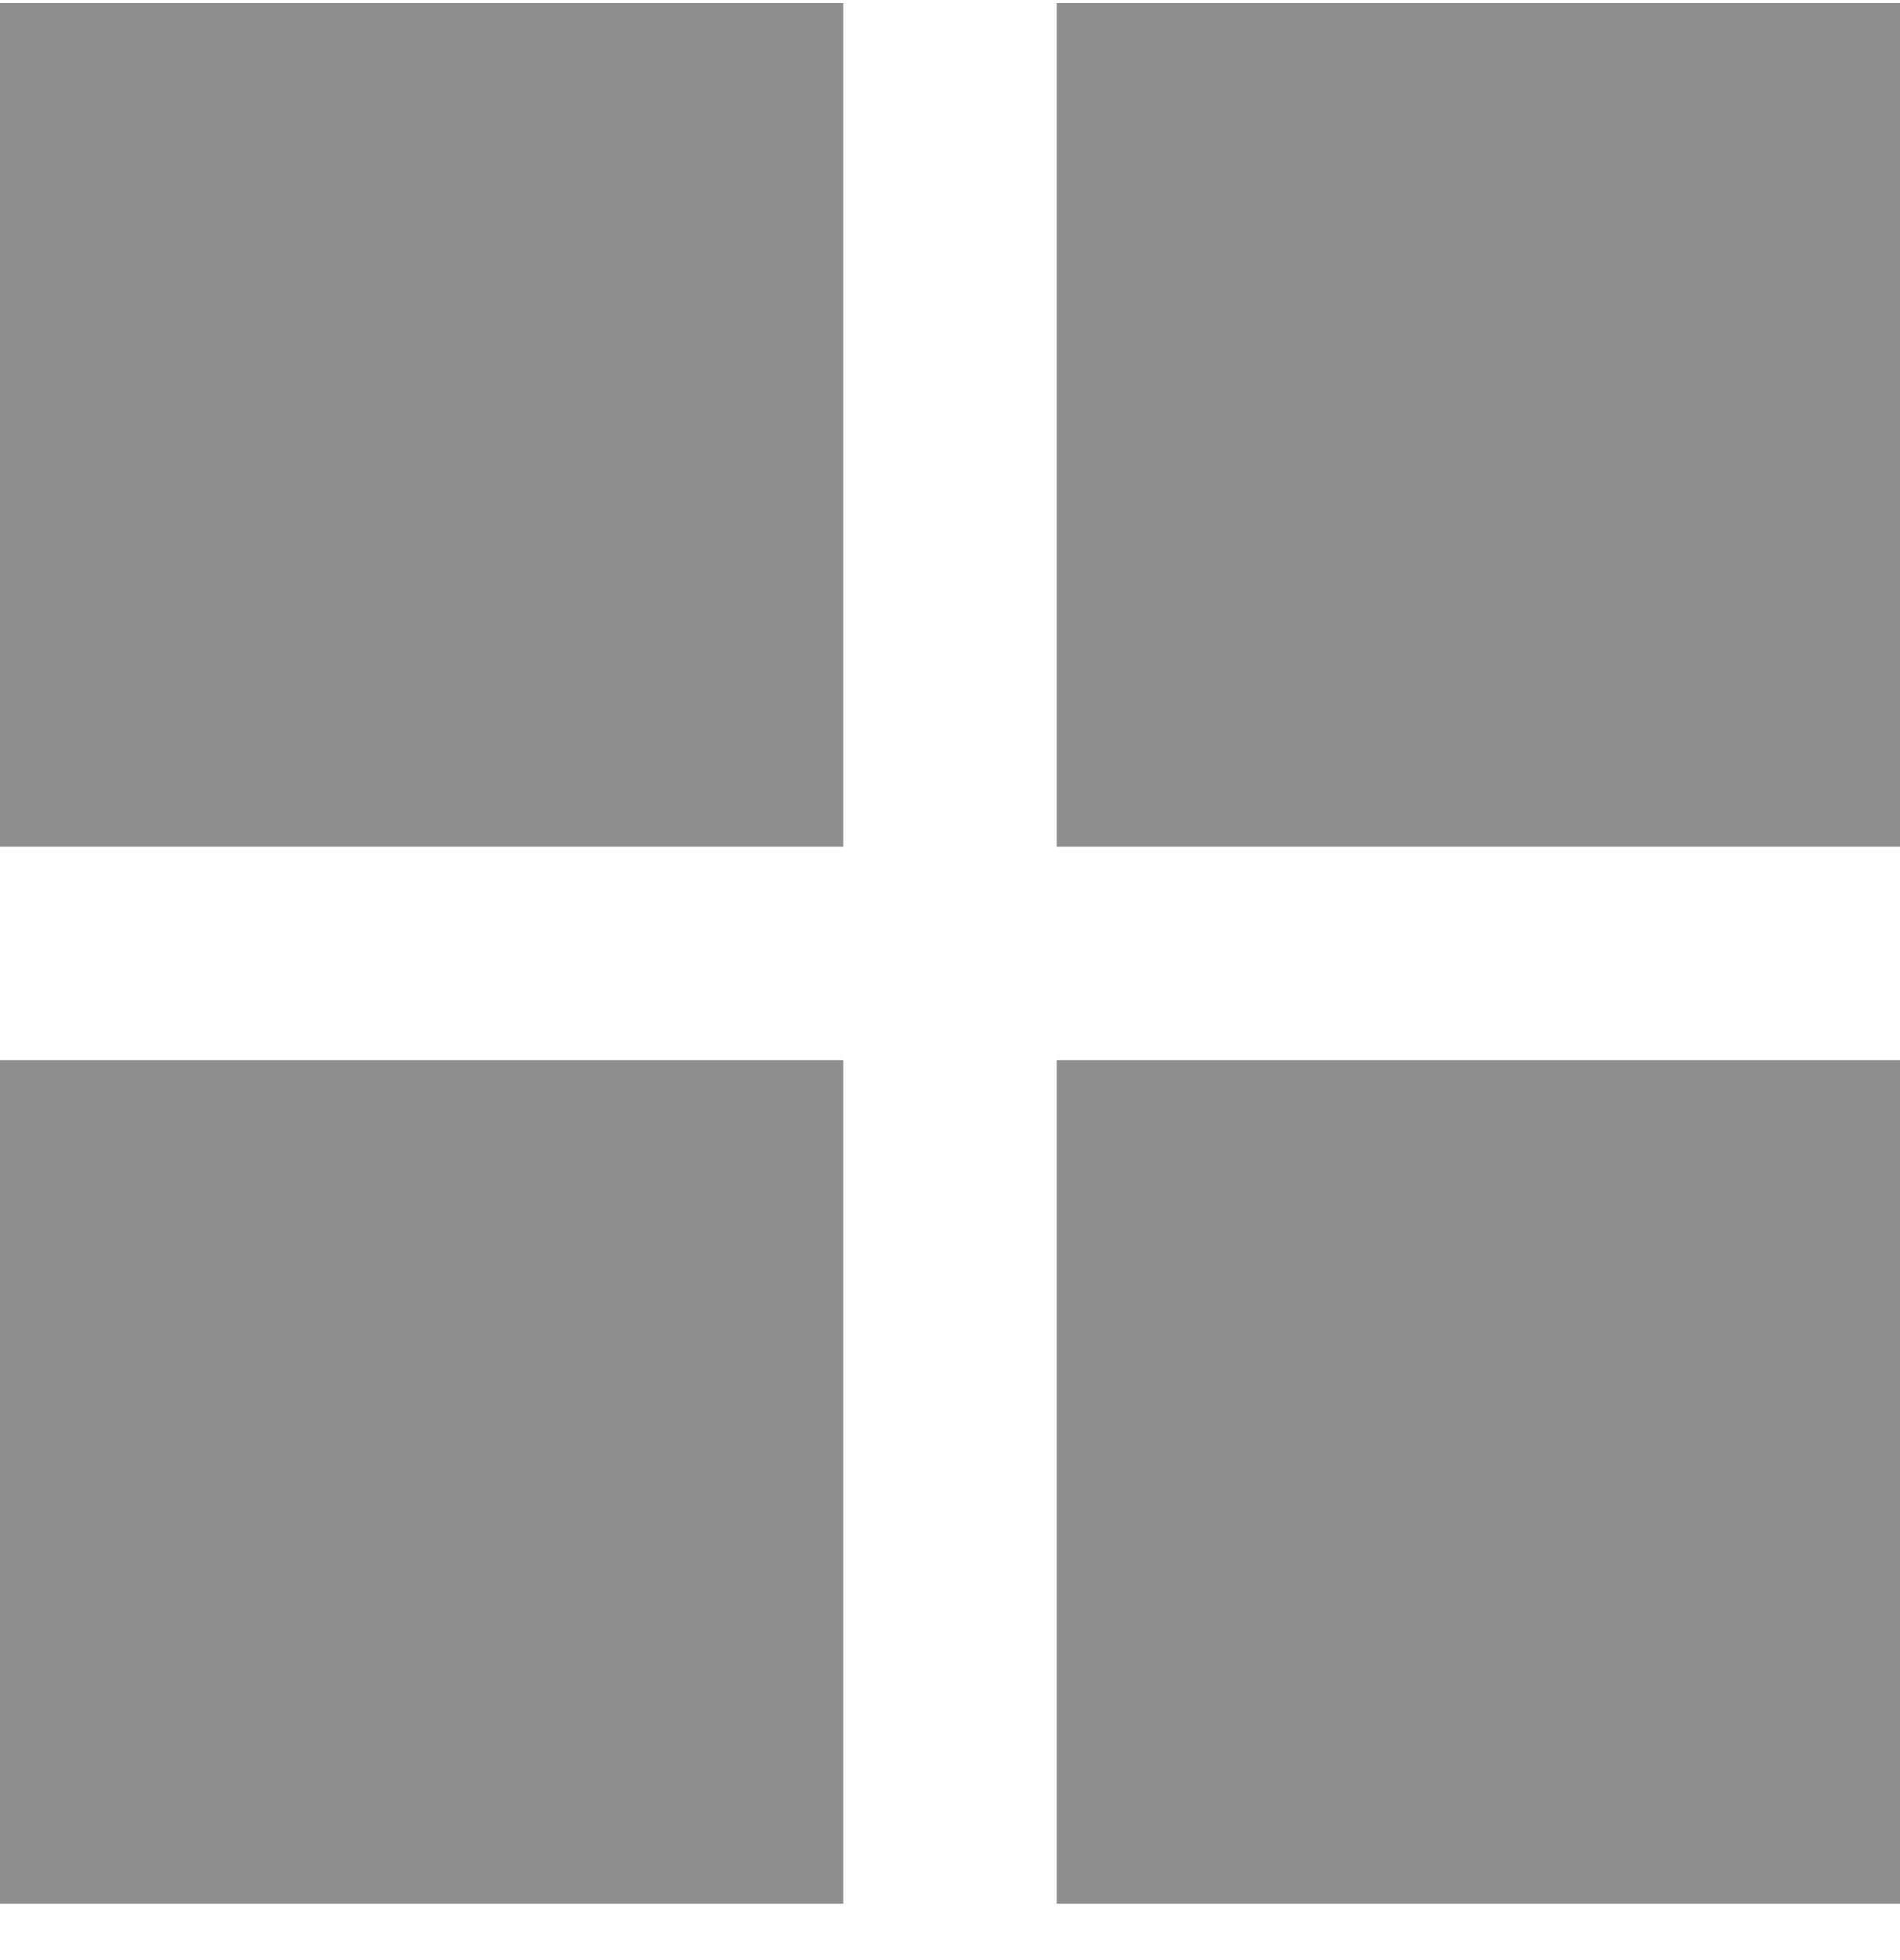 <svg width="32" height="33" viewBox="0 0 32 33" fill="none" xmlns="http://www.w3.org/2000/svg">
<path d="M14.203 0.051H0V14.254H14.203V0.051Z" fill="#8E8E8E"/>
<path d="M32 0.051H17.797V14.254H32V0.051Z" fill="#8E8E8E"/>
<path d="M14.203 17.848H0V32.051H14.203V17.848Z" fill="#8E8E8E"/>
<path d="M32 17.848H17.797V32.051H32V17.848Z" fill="#8E8E8E"/>
</svg>
